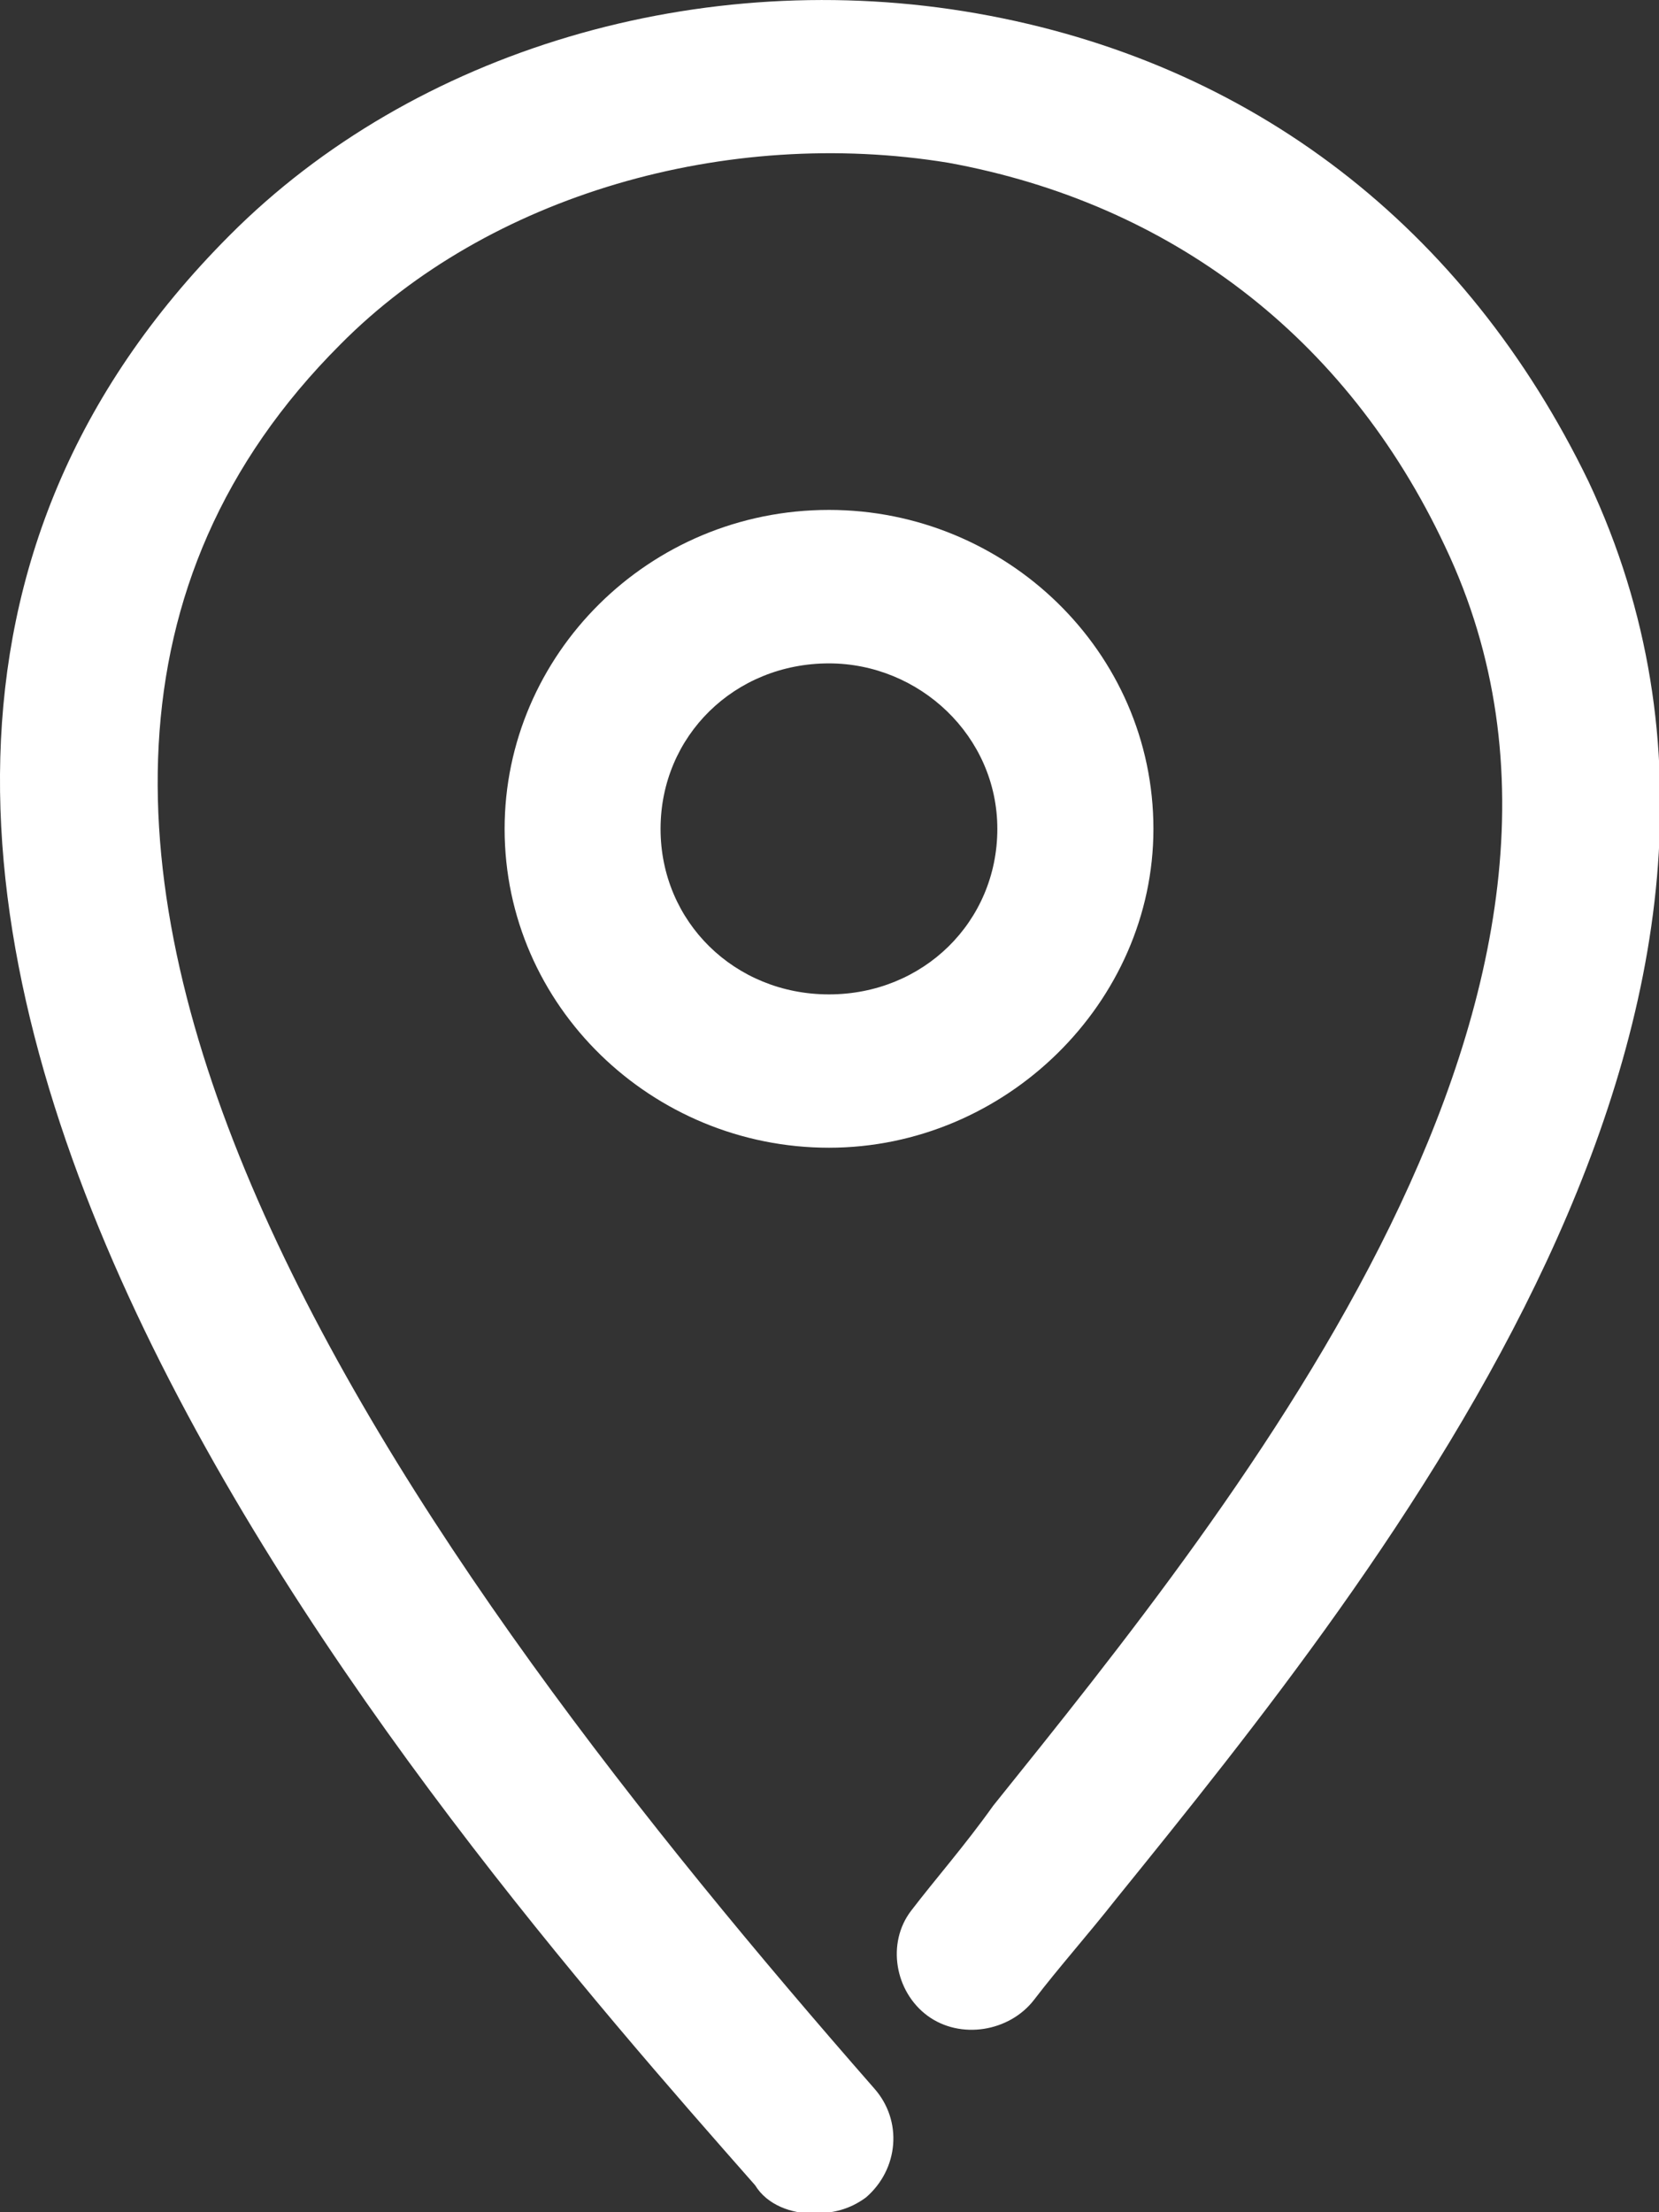<svg width="12" height="16" viewBox="0 0 12 16" fill="none" xmlns="http://www.w3.org/2000/svg">
<rect x="0" y="0" width="12" height="16" fill="#333333" stroke="none"/>
<path d="M5.877 16.009C5.729 16.009 5.551 15.951 5.462 15.805C3.174 13.207 -2.915 6.287 1.66 1.703C2.996 0.36 5.075 -0.253 7.066 0.097C9.056 0.447 10.6 1.644 11.491 3.484C13.274 7.279 10.036 11.309 8.075 13.732C7.868 13.995 7.66 14.228 7.481 14.462C7.303 14.695 6.947 14.754 6.709 14.579C6.472 14.404 6.412 14.053 6.59 13.82C6.769 13.586 6.976 13.352 7.184 13.06C8.967 10.841 11.967 7.133 10.452 3.951C9.739 2.433 8.462 1.469 6.858 1.177C5.254 0.915 3.531 1.411 2.462 2.491C-0.984 5.936 3.026 11.338 6.323 15.104C6.531 15.338 6.501 15.688 6.264 15.893C6.145 15.98 6.026 16.009 5.877 16.009Z" fill="white"/>
<path d="M5.996 8.301C4.719 8.301 3.65 7.279 3.65 5.995C3.65 4.739 4.689 3.688 5.996 3.688C7.274 3.688 8.343 4.71 8.343 5.995C8.343 7.25 7.274 8.301 5.996 8.301ZM5.996 4.798C5.313 4.798 4.778 5.323 4.778 5.995C4.778 6.666 5.313 7.192 5.996 7.192C6.679 7.192 7.214 6.666 7.214 5.995C7.214 5.323 6.65 4.798 5.996 4.798Z" fill="white"/>
</svg>
